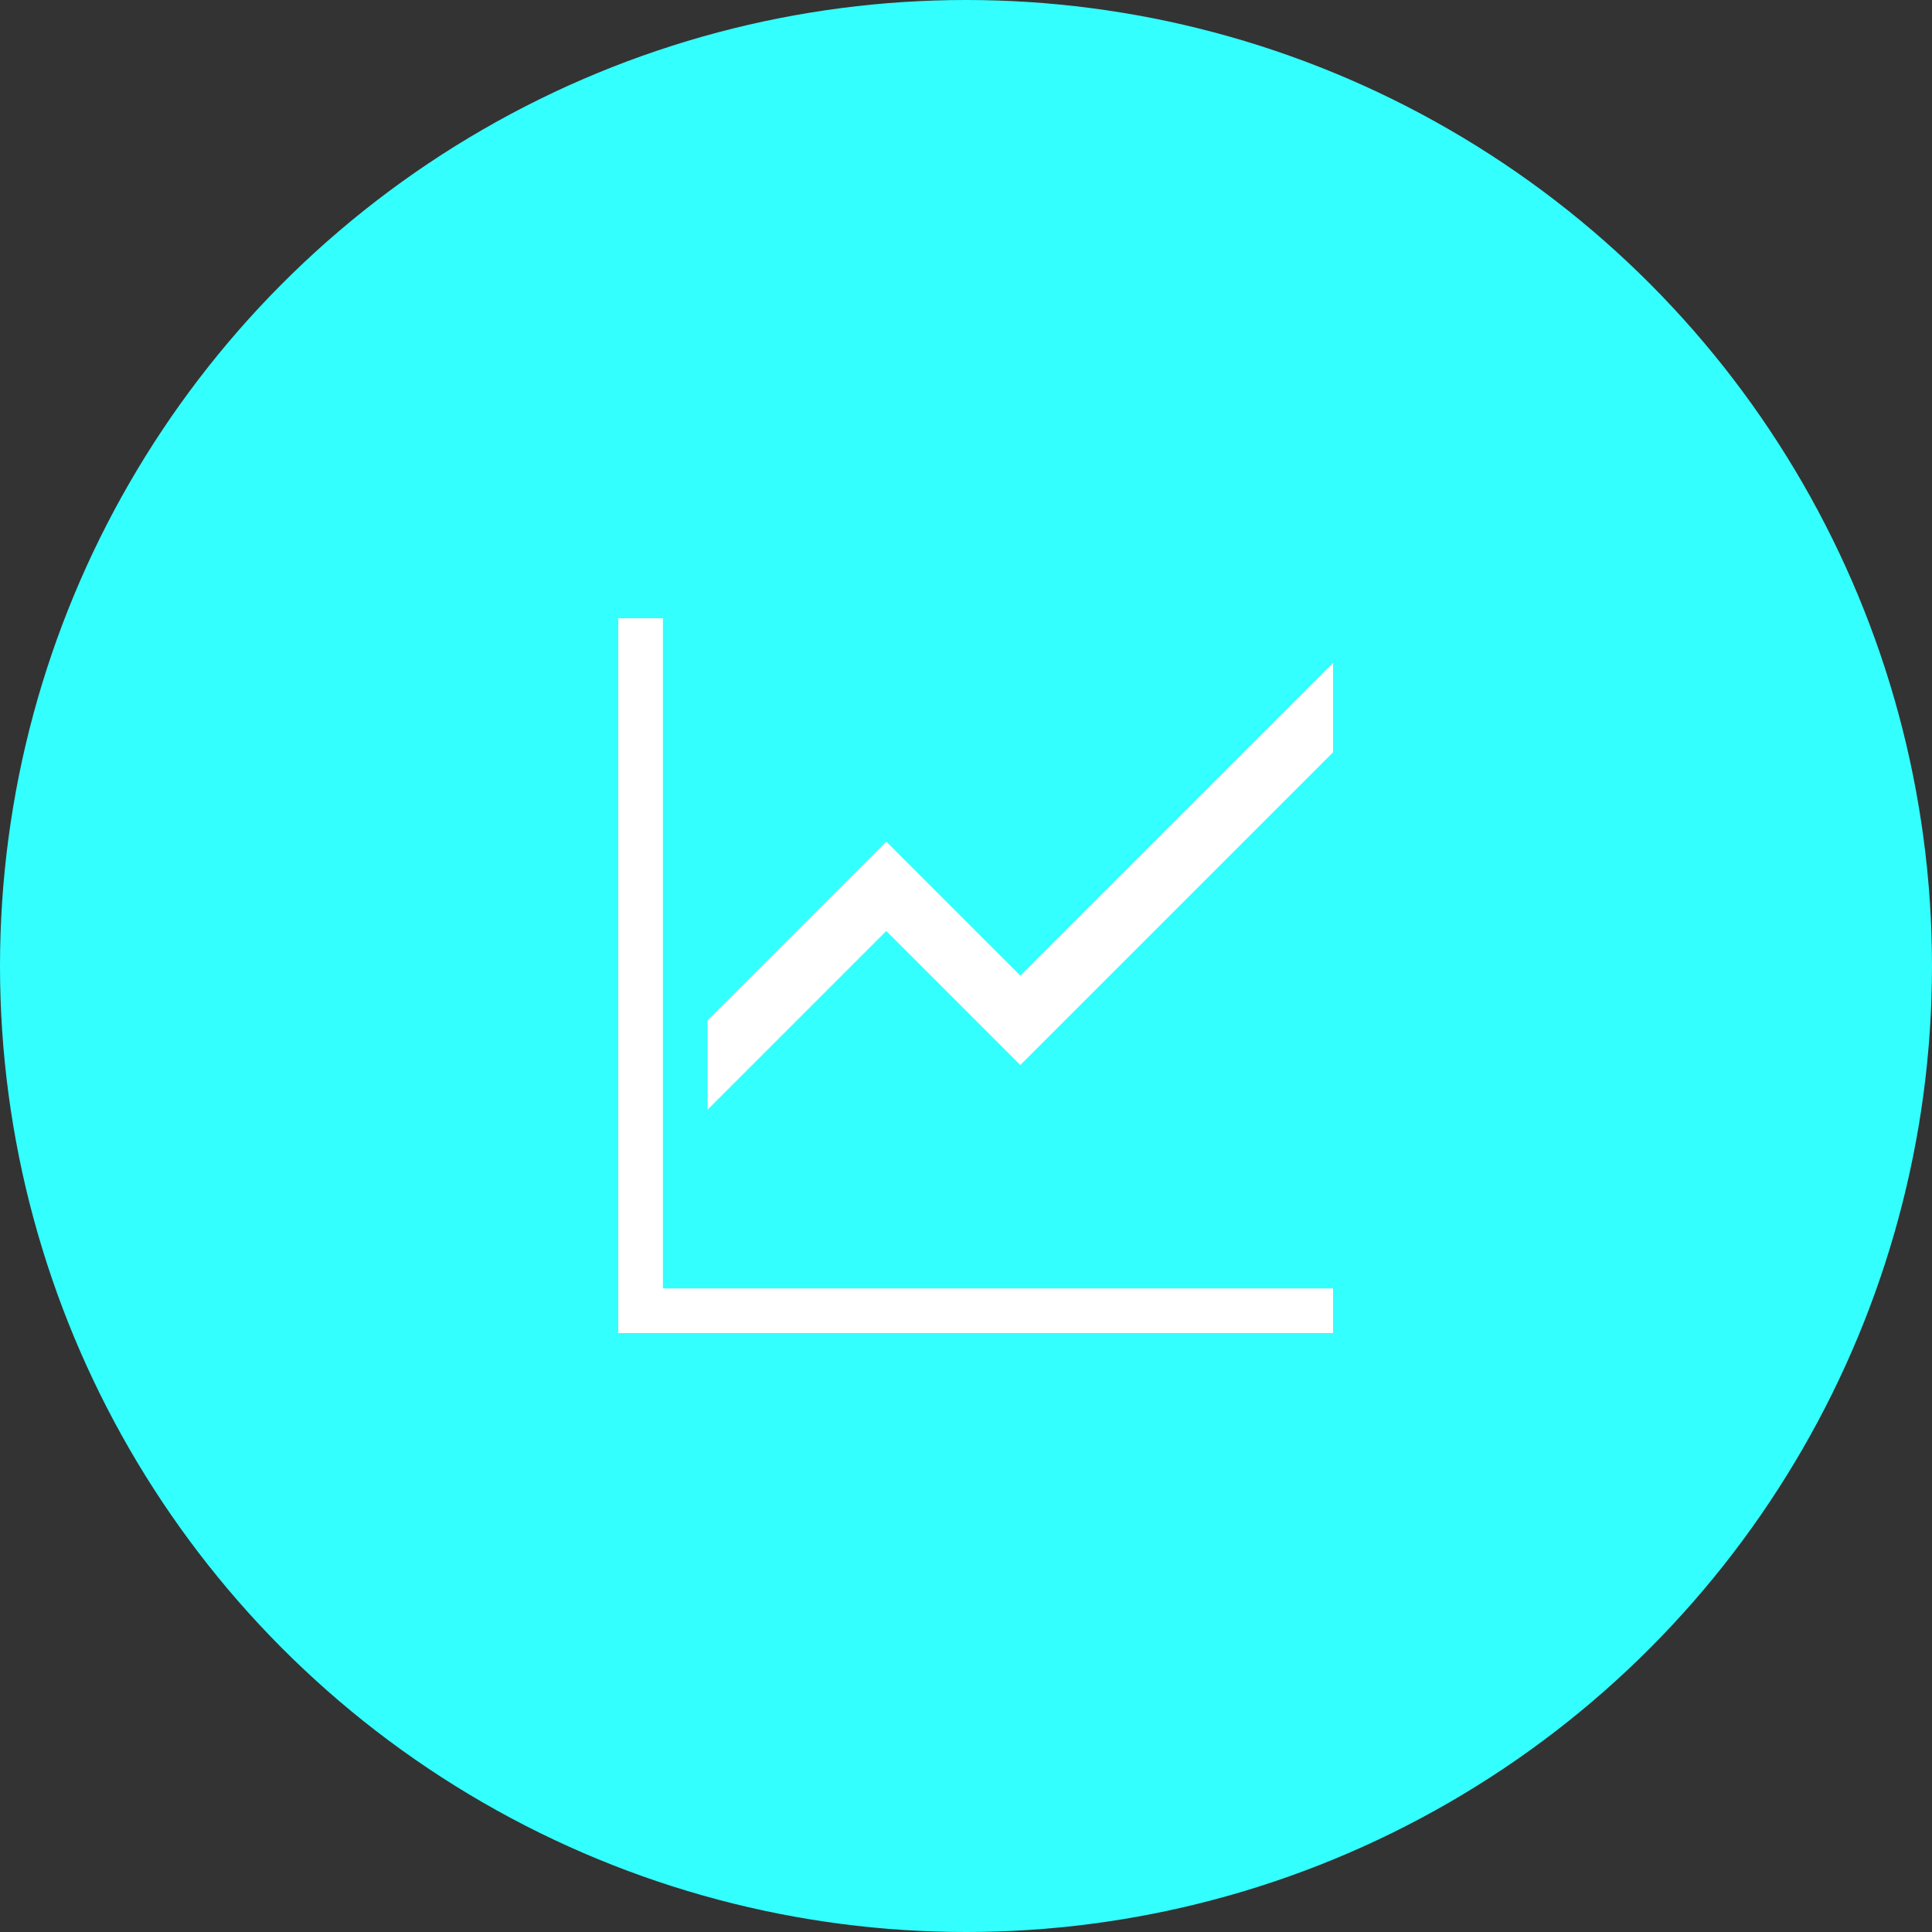 <svg fill="none" height="100" viewBox="0 0 100 100" width="100" xmlns="http://www.w3.org/2000/svg"><rect x="0" y="0" width="100" height="100" fill="#333333" stroke="none"/><circle cx="50" cy="50" fill="#3ff" r="50"/><g fill="#fff"><path d="m34.312 66.688v-34.688h-2.312v37h37v-2.312z"/><path d="m52.812 50.5-6.938-6.938-9.25 9.25v4.625l9.25-9.25 6.938 6.938 16.188-16.188v-4.625z"/></g></svg>
